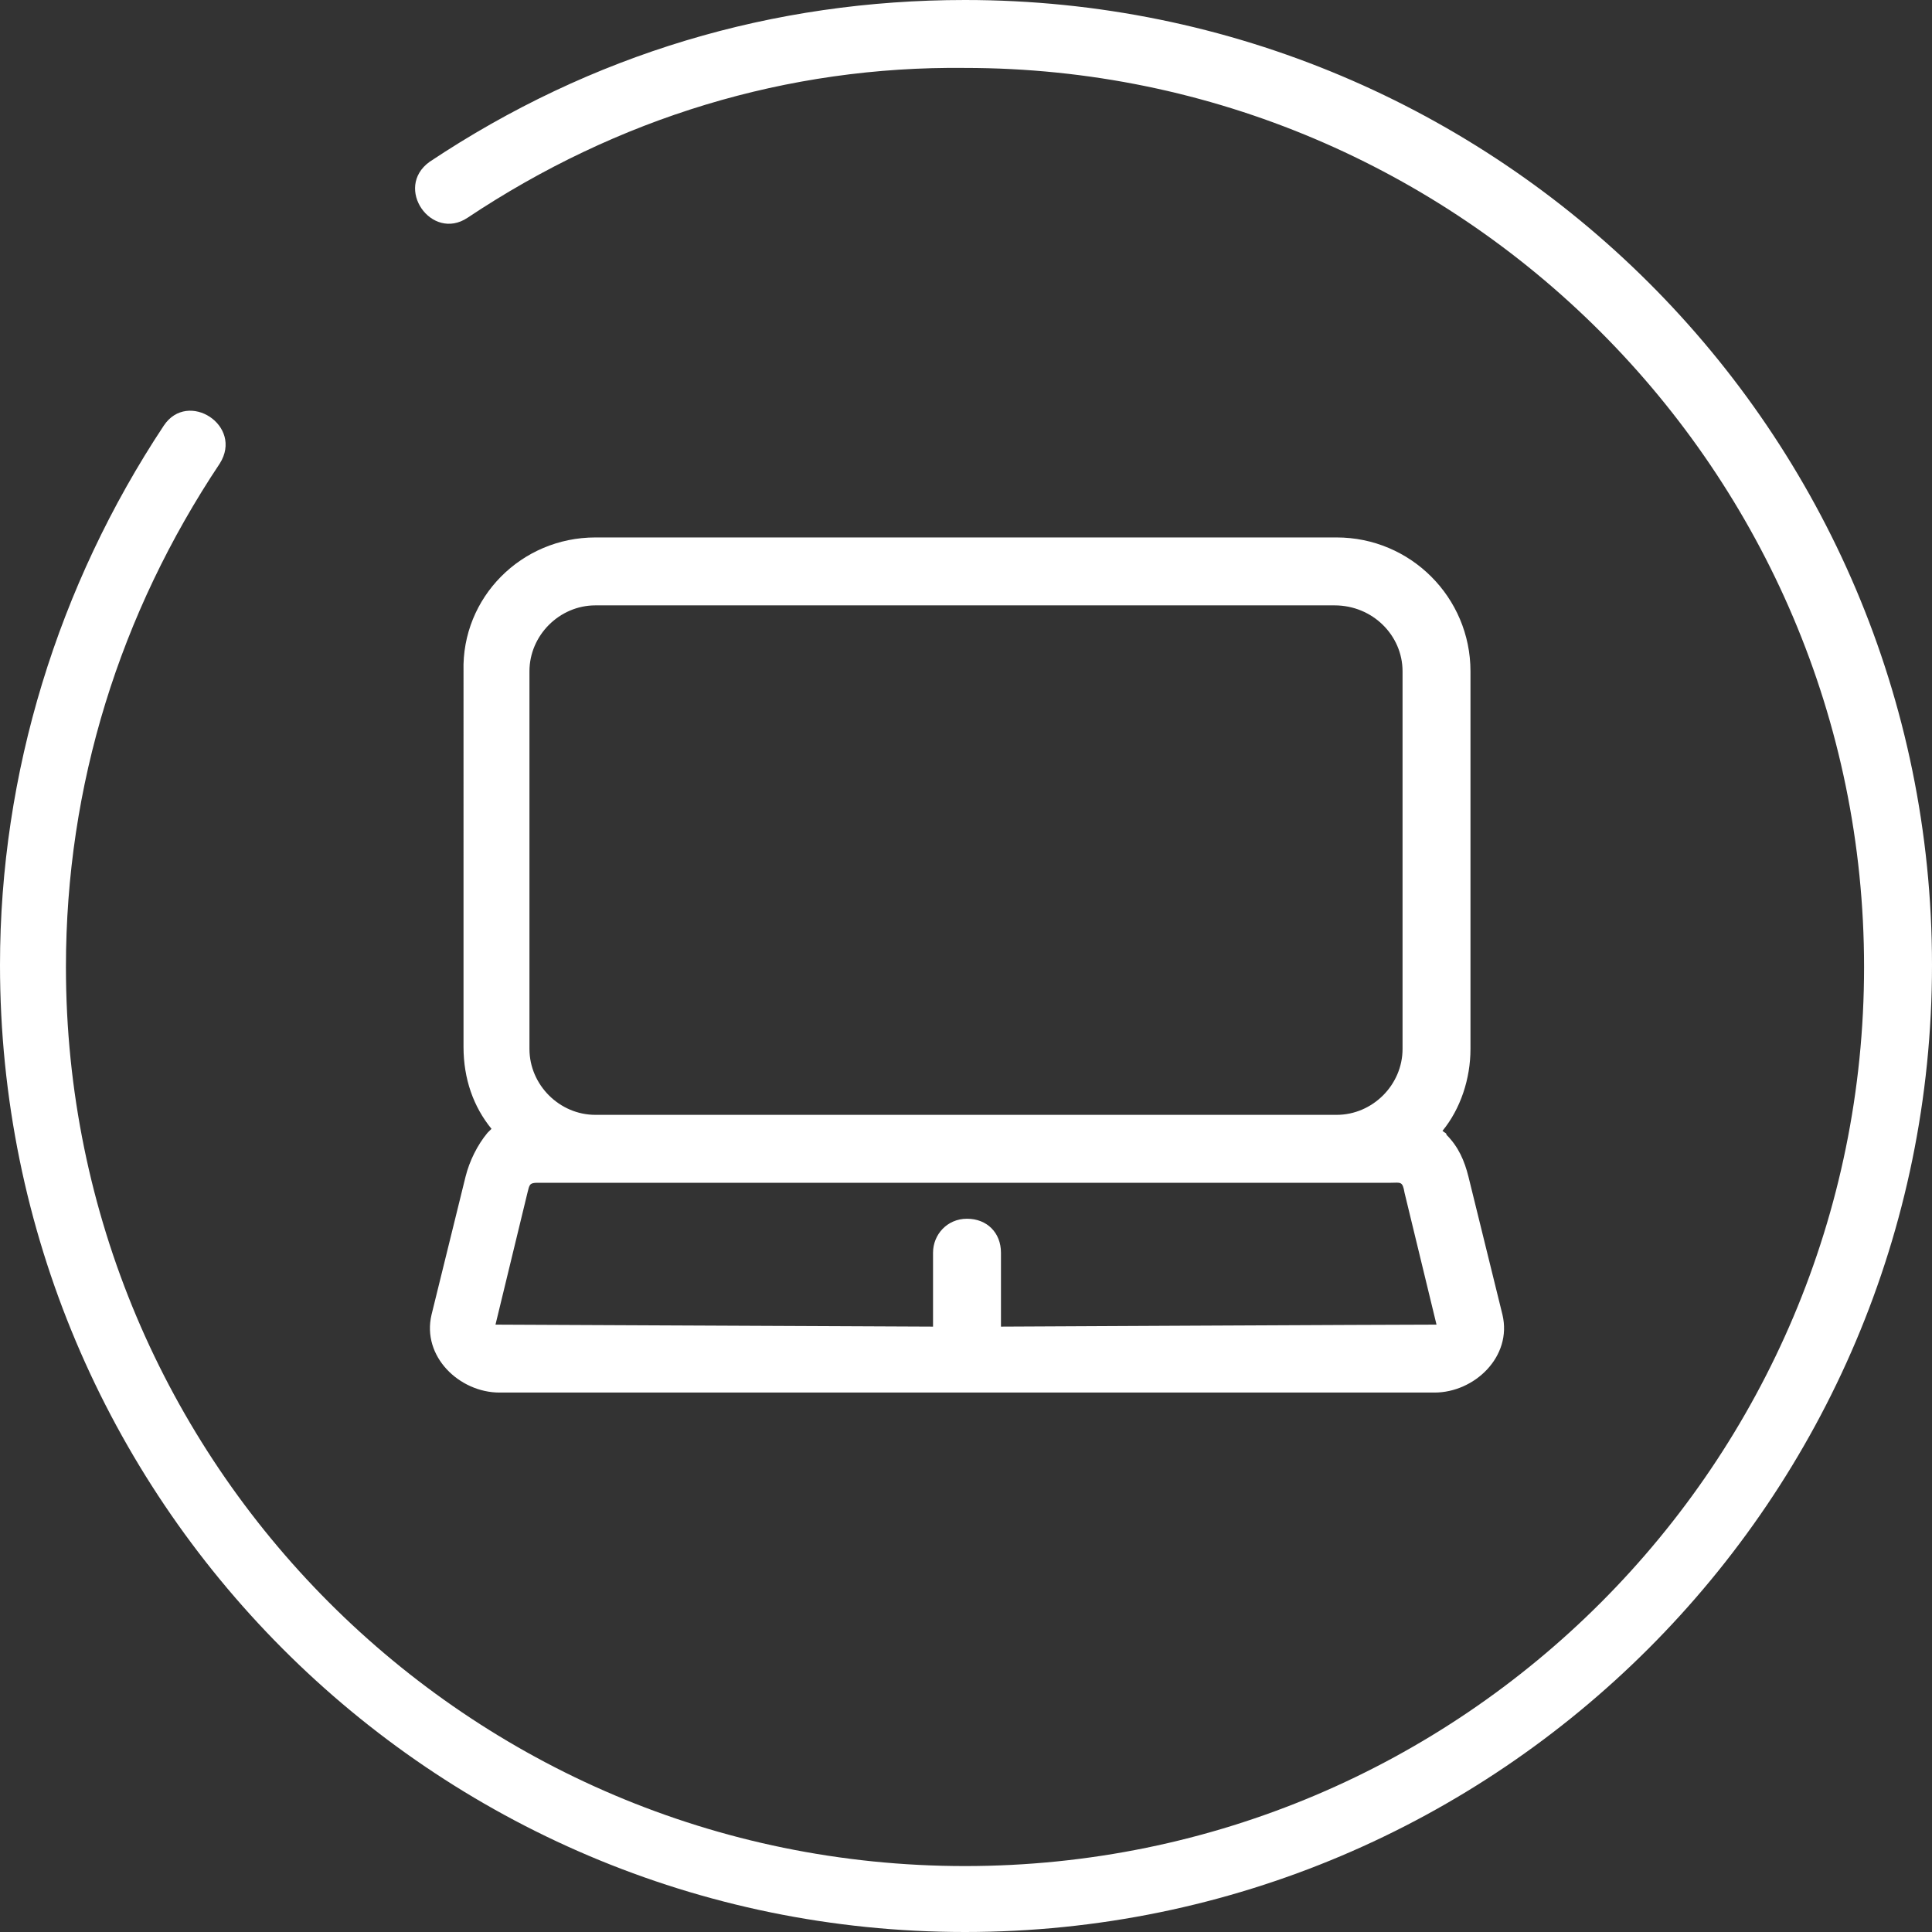 <?xml version="1.0" encoding="utf-8"?>
<!-- Generator: Adobe Illustrator 24.3.0, SVG Export Plug-In . SVG Version: 6.00 Build 0)  -->
<svg version="1.1" id="レイヤー_1" xmlns="http://www.w3.org/2000/svg" xmlns:xlink="http://www.w3.org/1999/xlink" x="0px"
	 y="0px" viewBox="0 0 96.7 96.7" style="enable-background:new 0 0 96.7 96.7;" xml:space="preserve">
<rect x="0" y="0" width="96.7" height="96.7" fill="#333333" stroke="none"/>
<style type="text/css">
	.st0{fill:#FFFFFF;}
</style>
<g>
	<path class="st0" d="M29.8,26.9h37.1c3.7,0,6.7,3,6.7,6.7v18.9c0,1.5-0.5,3-1.4,4.1c0.1,0.1,0.2,0.1,0.2,0.2
		c0.6,0.6,0.9,1.3,1.1,2.1l1.7,6.9c0.5,2.1-1.4,3.9-3.4,3.9H25c-2,0-3.9-1.8-3.4-3.9l1.7-6.9c0.2-0.8,0.6-1.6,1.1-2.2
		c0.1-0.1,0.1-0.1,0.2-0.2c-0.9-1.1-1.4-2.5-1.4-4.1V33.6C23.1,29.9,26.1,26.9,29.8,26.9z M26.9,59.2c-0.4,0-0.4,0.1-0.5,0.5
		l-1.6,6.6l21.9,0.1v-3.7c0-0.9,0.7-1.7,1.7-1.7s1.7,0.7,1.7,1.7v3.7c0,0,19.7-0.1,21.8-0.1l-1.6-6.6c-0.1-0.6-0.2-0.5-0.7-0.5
		C55.3,59.2,41.1,59.2,26.9,59.2z M66.8,30.3H29.8c-1.8,0-3.3,1.5-3.3,3.3v18.9c0,1.8,1.5,3.3,3.3,3.3h37.1c1.8,0,3.3-1.5,3.3-3.3
		V33.6C70.2,31.8,68.7,30.3,66.8,30.3z M23.4,10.9c-1.8,1.2-3.7-1.5-1.9-2.8C29.6,2.7,38.7,0,48.3,0C75,0,96.7,21.6,96.7,48.3
		S75,96.7,48.3,96.7C21.6,96.7,0,75,0,48.3c0-9.6,2.9-19,8.2-27c1.2-1.8,4,0,2.8,1.9c-5,7.5-7.7,16.1-7.7,25.2c0,24.8,20.1,45,45,45
		s45-20.2,45-45s-20.2-45-45-45C39.4,3.3,30.9,5.9,23.4,10.9z"/>
</g>
</svg>
